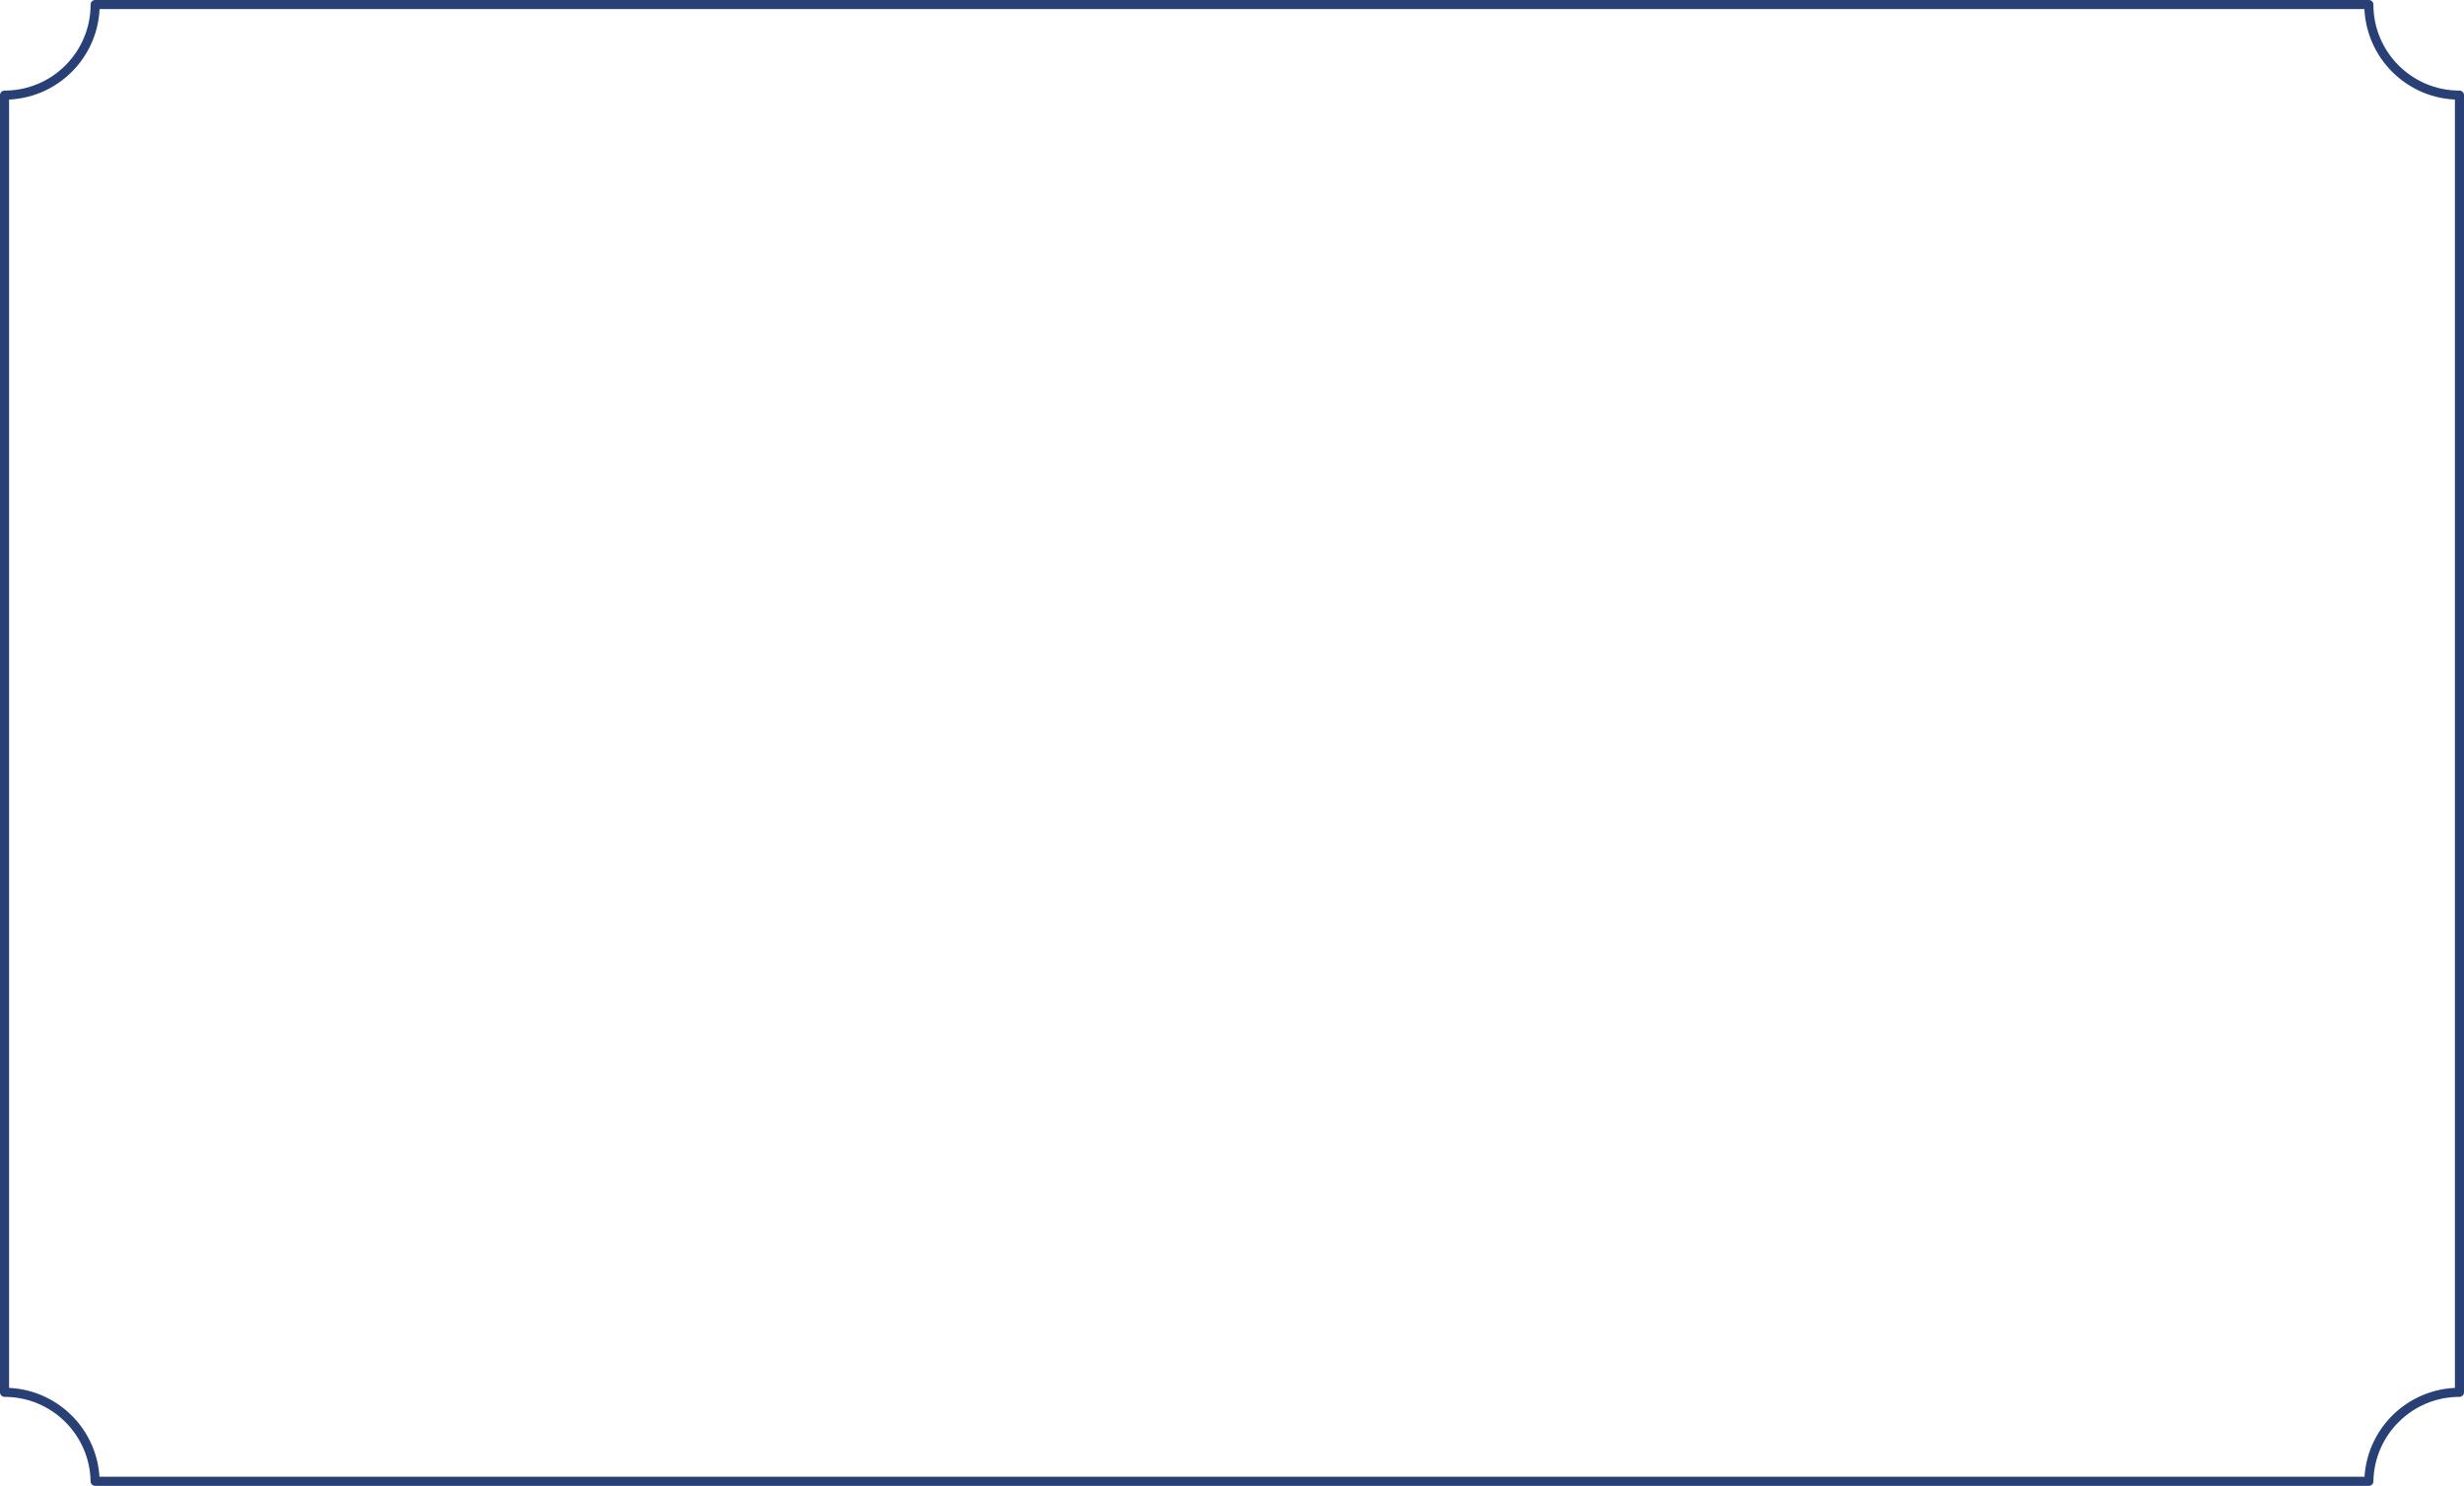 <?xml version="1.0" encoding="UTF-8"?> <!-- Creator: CorelDRAW 2019 (64-Bit) --> <svg xmlns="http://www.w3.org/2000/svg" xmlns:xlink="http://www.w3.org/1999/xlink" xmlns:xodm="http://www.corel.com/coreldraw/odm/2003" xml:space="preserve" width="211.053mm" height="127.295mm" style="shape-rendering:geometricPrecision; text-rendering:geometricPrecision; image-rendering:optimizeQuality; fill-rule:evenodd; clip-rule:evenodd" viewBox="0 0 20553.86 12396.86"> <defs> <style type="text/css"> <![CDATA[ .str0 {stroke:#284075;stroke-width:75.8;stroke-linecap:round;stroke-linejoin:round;stroke-miterlimit:22.926} .fil0 {fill:none} ]]> </style> </defs> <g id="Слой_x0020_1">  <path class="fil0 str0" d="M793.7 37.89l18966.45 0c0,417.43 338.38,755.81 755.81,755.81l0 10822.82c-412.96,0 -748.51,331.19 -755.65,742.44l-18966.79 0c-7.14,-411.25 -342.69,-742.44 -755.64,-742.44l0 -10822.82c417.42,0 755.8,-338.38 755.8,-755.81z"></path> </g> </svg> 